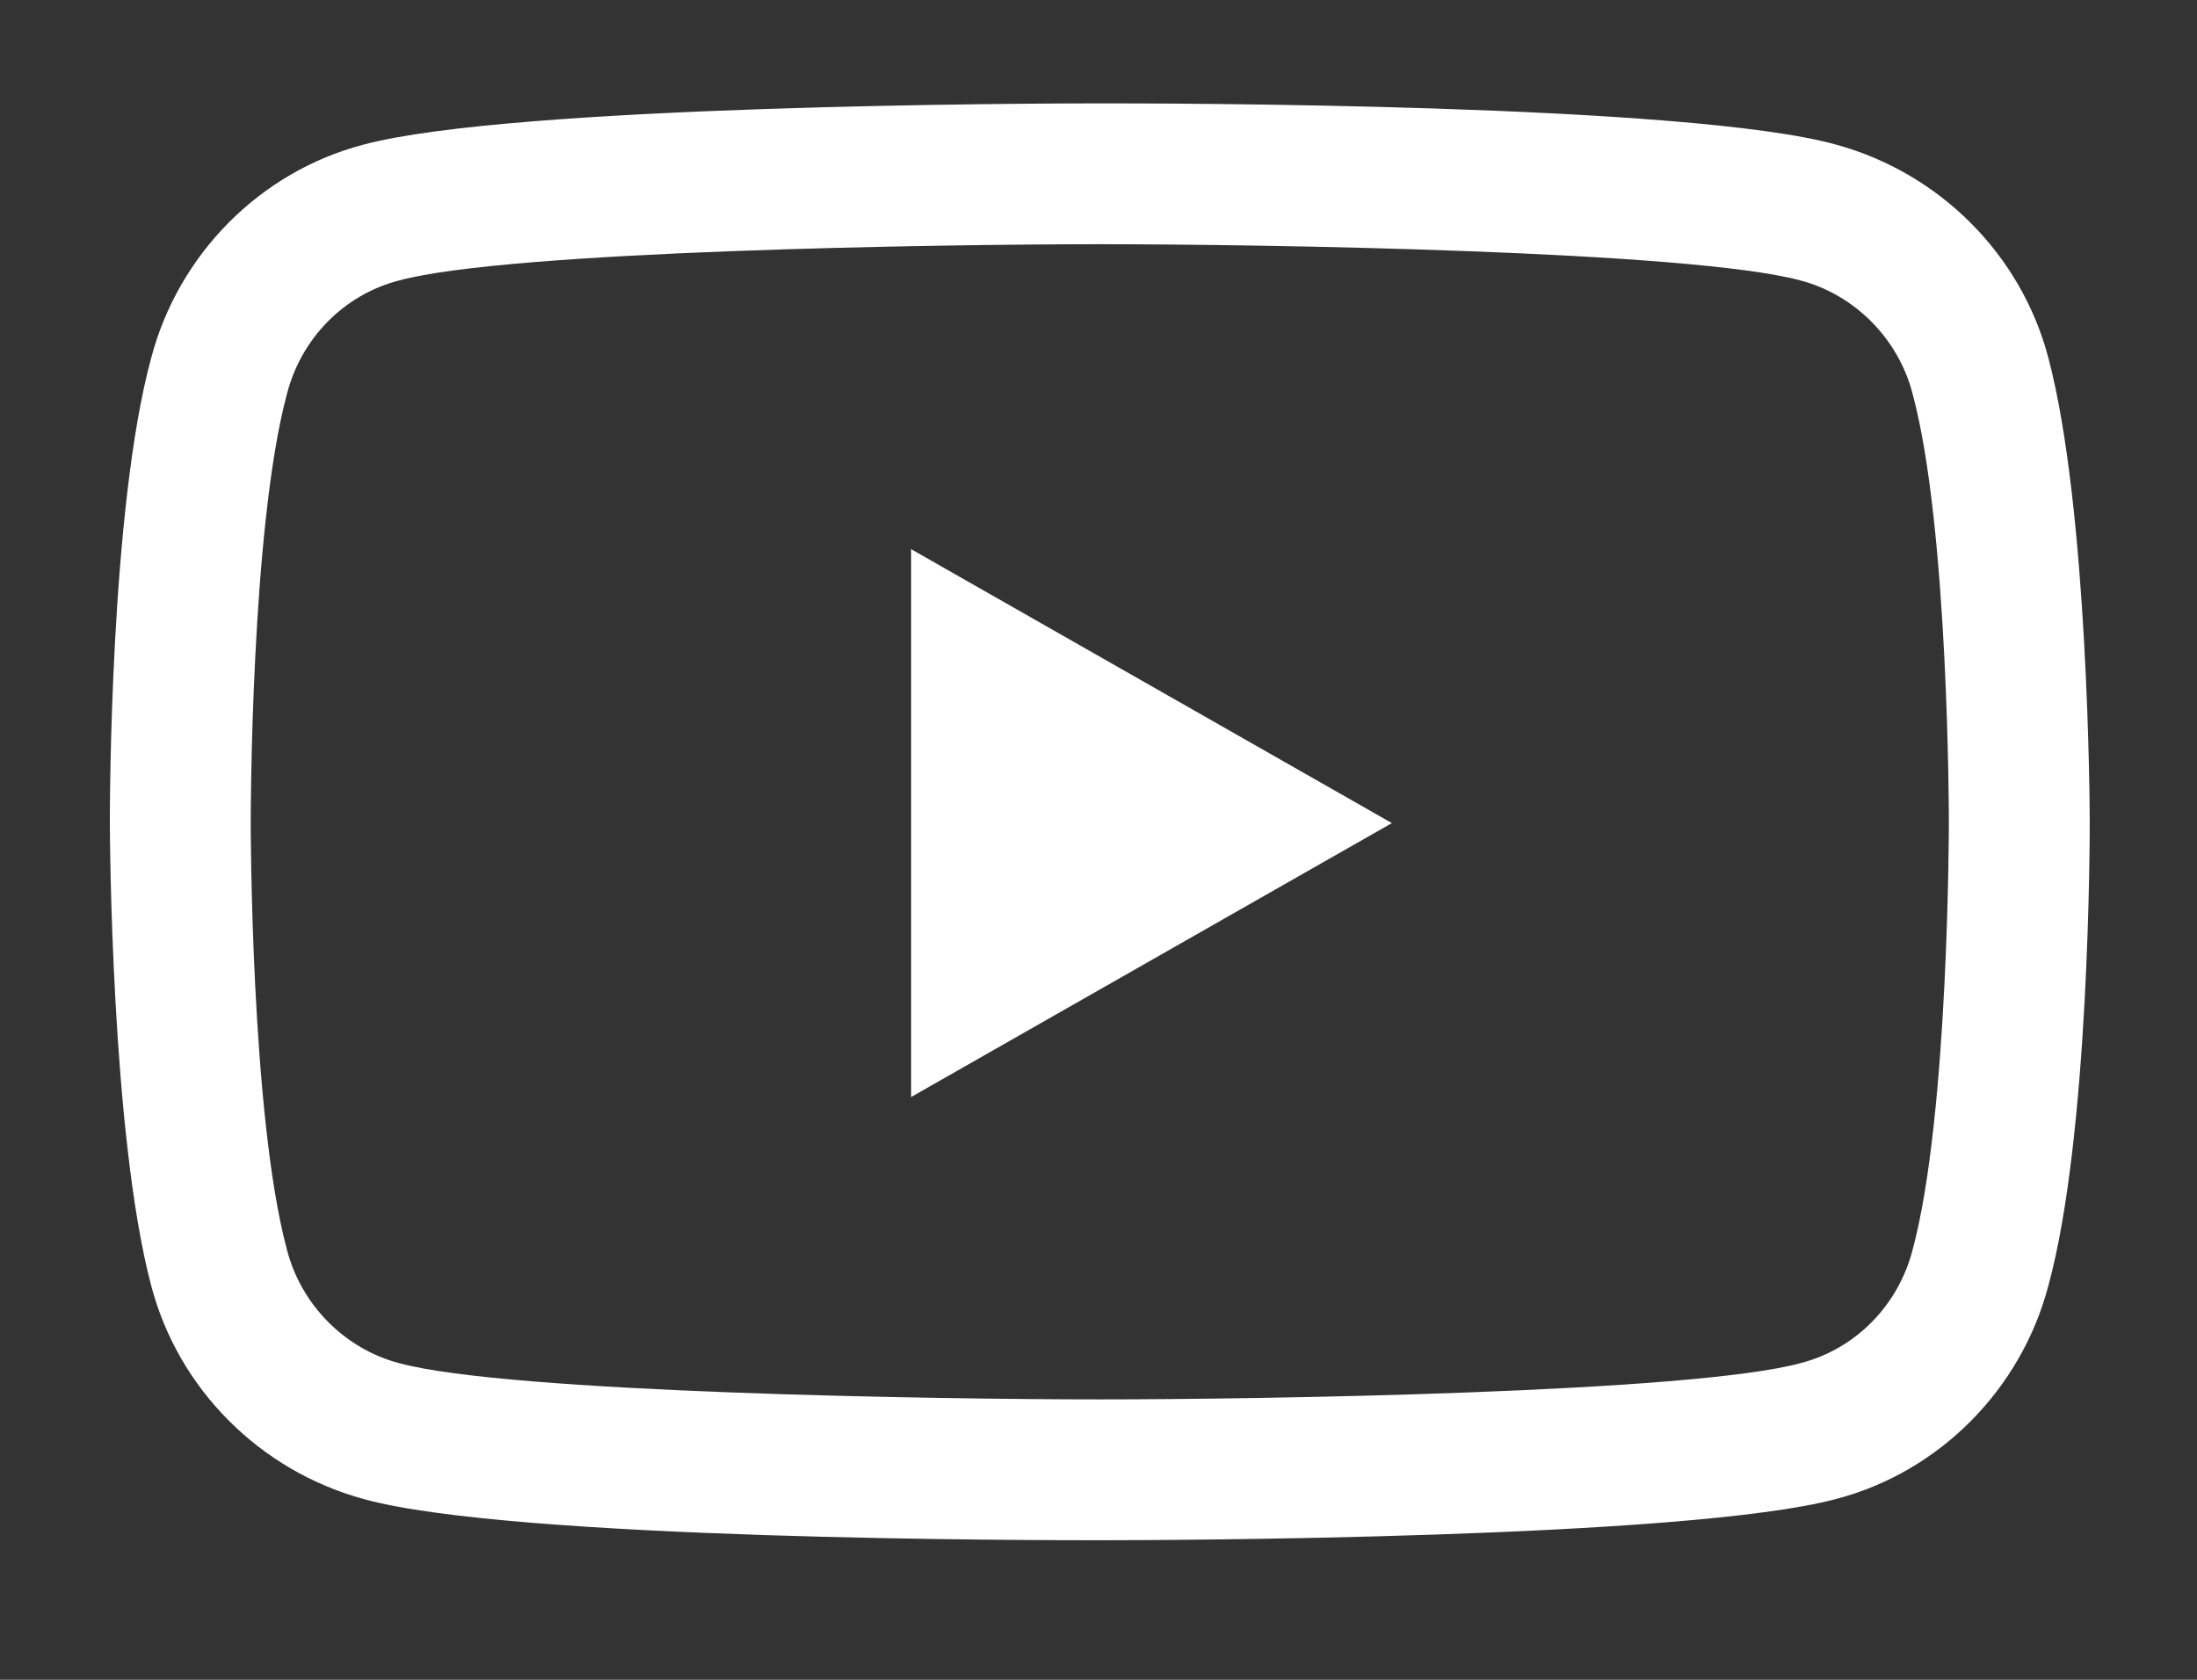 <?xml version="1.0" encoding="UTF-8"?>
<svg xmlns="http://www.w3.org/2000/svg" version="1.1" viewBox="0 0 17 13">
  <rect x="0" y="0" width="17" height="13" fill="#333333" stroke="none"/>
  <defs>
    <style>
      .cls-1 {
        fill: #fff;
      }
    </style>
  </defs>
  <!-- Generator: Adobe Illustrator 28.6.0, SVG Export Plug-In . SVG Version: 1.2.0 Build 709)  -->
  <g>
    <g id="_レイヤー_1" data-name="レイヤー_1">
      <g>
        <path class="cls-1" d="M8.51,11.92c-.46,0-4.56,0-5.7-.32-.8-.22-1.43-.85-1.64-1.65-.31-1.17-.32-3.49-.32-3.59s0-2.42.32-3.59c.21-.8.84-1.44,1.64-1.65,1.15-.31,5.24-.32,5.7-.32s4.56,0,5.7.32c.8.22,1.43.85,1.64,1.65h0c.31,1.17.32,3.49.32,3.59s0,2.42-.32,3.59c-.21.8-.84,1.44-1.64,1.65-1.15.31-5.24.32-5.7.32ZM8.51,1.89c-1.22,0-4.57.05-5.42.28-.43.11-.76.45-.87.88-.28,1.04-.28,3.29-.28,3.31s0,2.27.28,3.31c.11.43.45.77.87.88.85.23,4.2.28,5.42.28s4.57-.05,5.42-.28c.43-.11.76-.45.87-.88.28-1.04.28-3.29.28-3.31s0-2.27-.28-3.31h0c-.11-.43-.45-.77-.87-.88-.85-.23-4.2-.28-5.42-.28Z"/>
        <path class="cls-1" d="M7.05,8.48v-4.23l3.72,2.12-3.72,2.12Z"/>
      </g>
    </g>
  </g>
</svg>